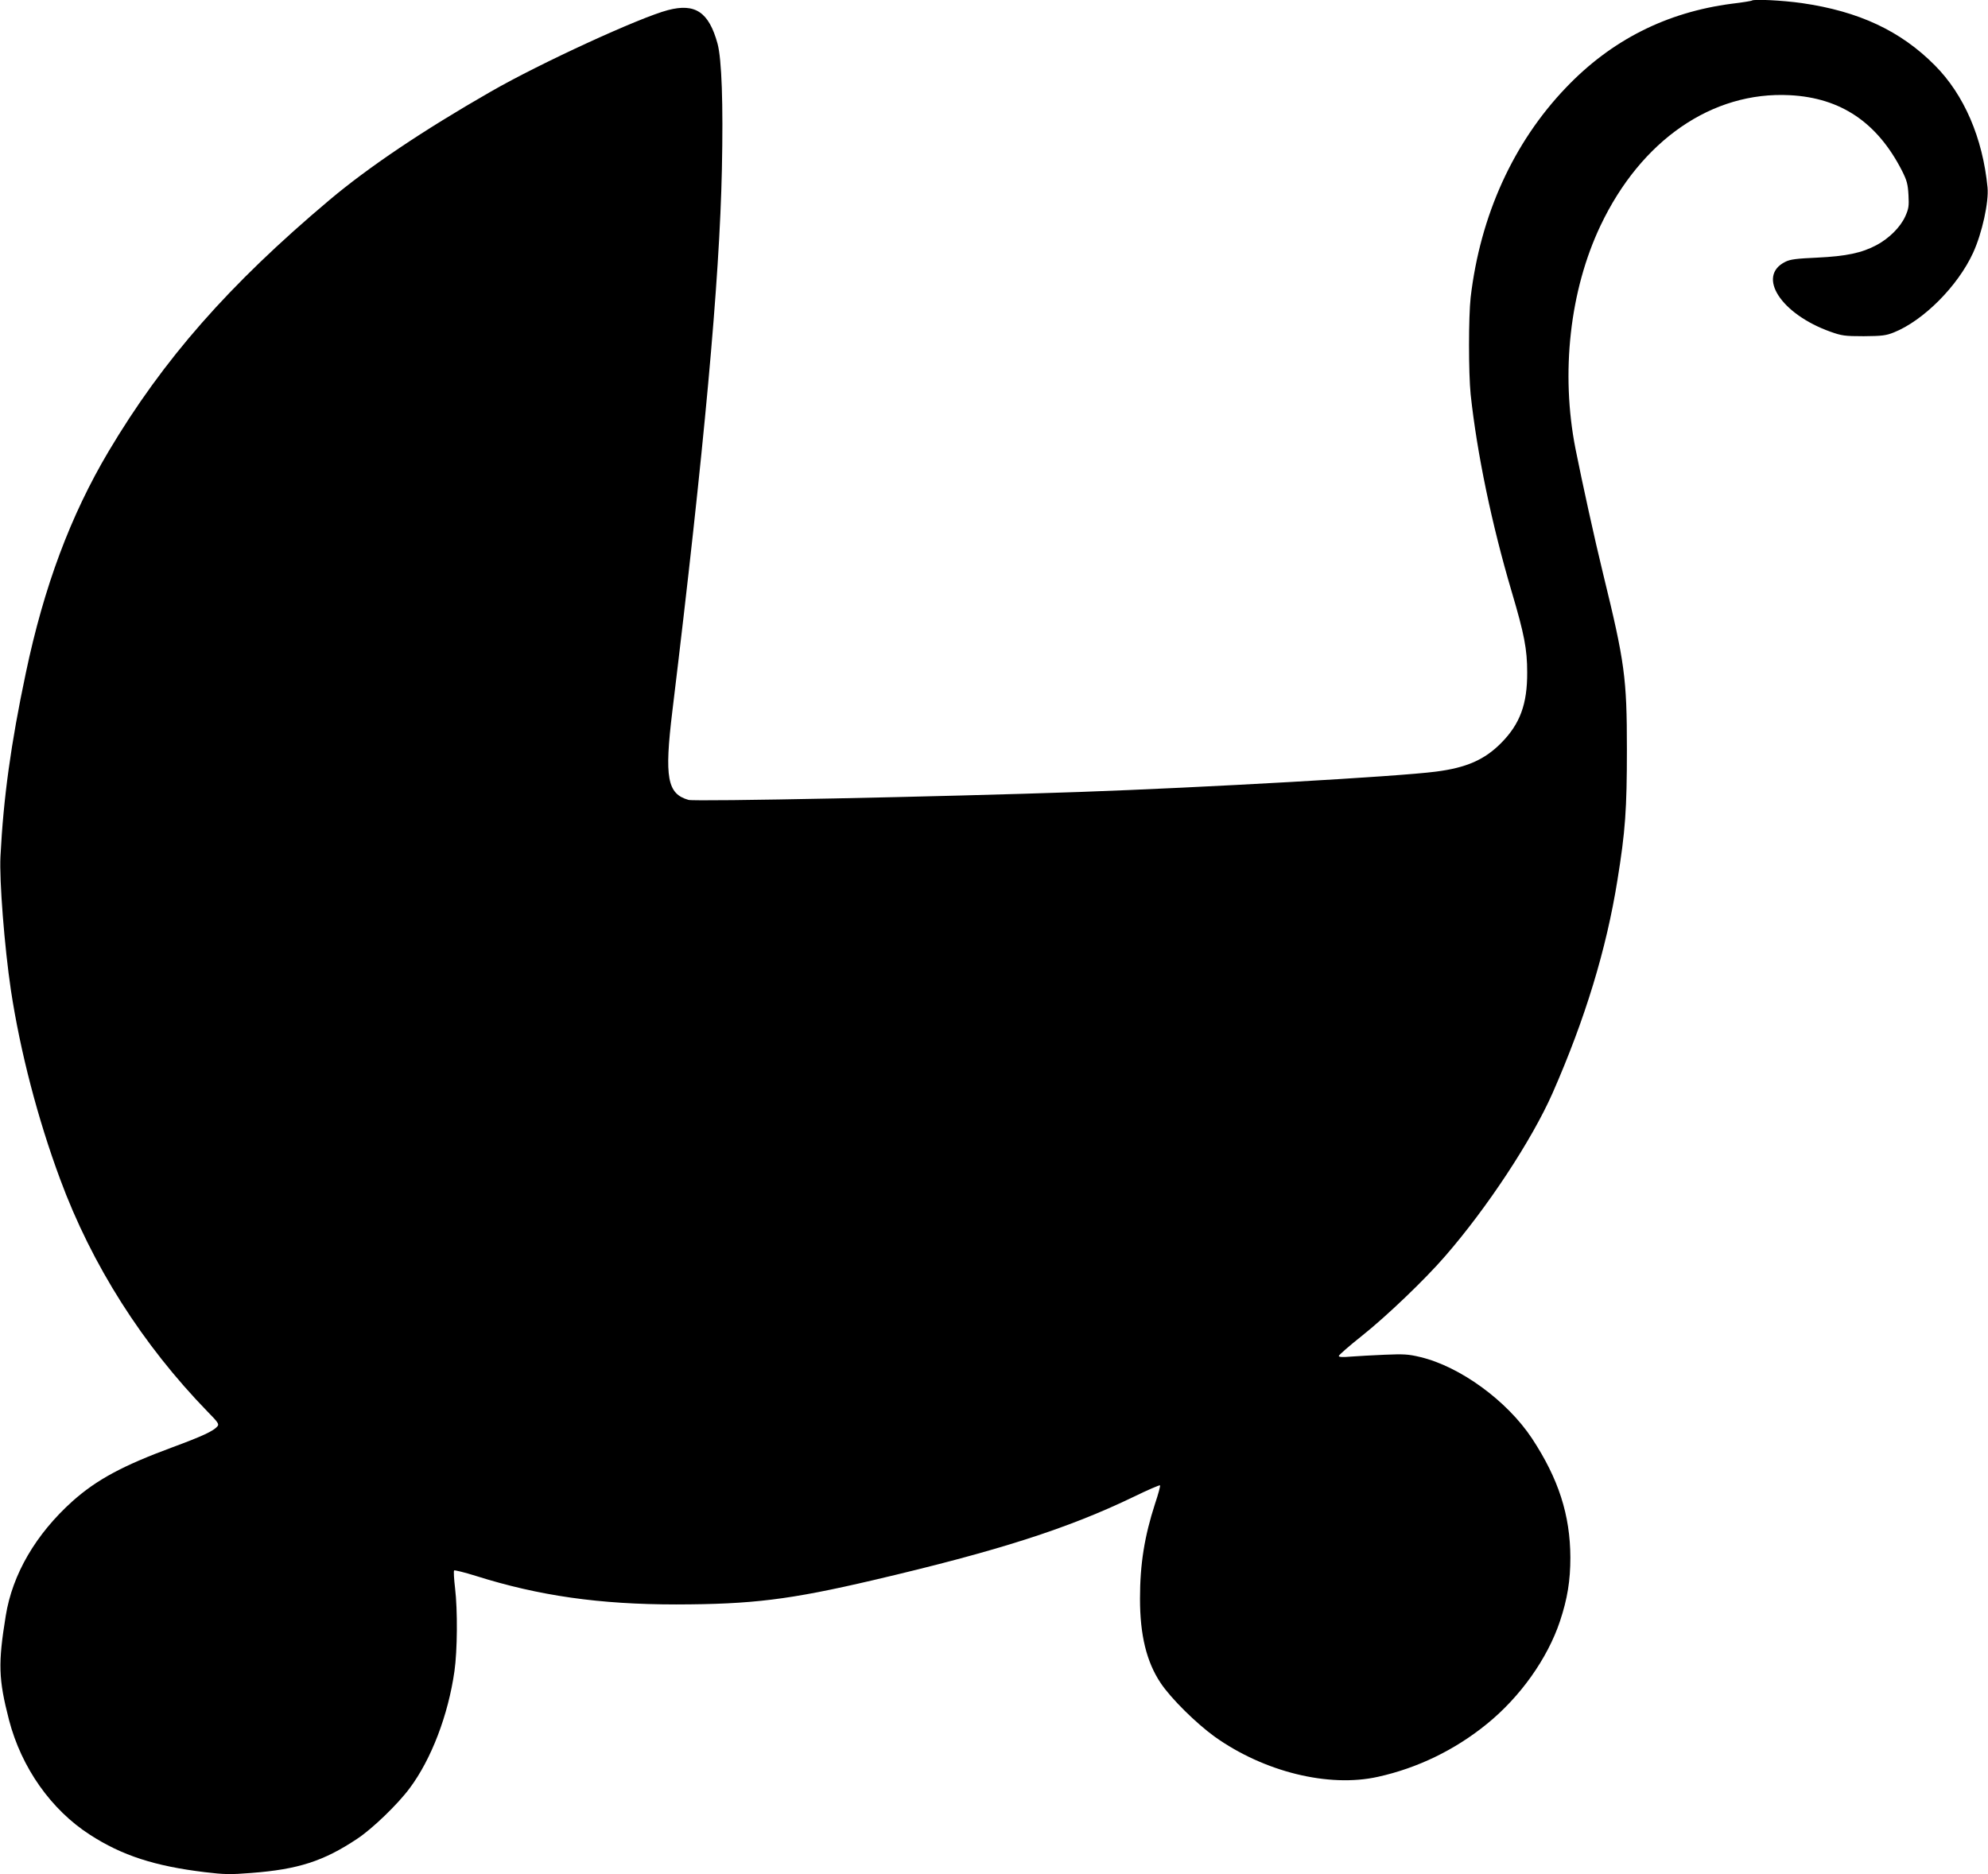 <?xml version="1.0" standalone="no"?>
<!DOCTYPE svg PUBLIC "-//W3C//DTD SVG 20010904//EN"
 "http://www.w3.org/TR/2001/REC-SVG-20010904/DTD/svg10.dtd">
<svg version="1.0" xmlns="http://www.w3.org/2000/svg"
 width="1280pt" height="1207pt" viewBox="0 0 1280 1207"
 preserveAspectRatio="xMidYMid meet">
<g transform="translate(0,1207) scale(0.1,-0.1)"
fill="#000000" stroke="none">
<path d="M11279 12066 c-2 -2 -60 -12 -129 -20 -420 -55 -775 -234 -1067 -540
-339 -354 -552 -823 -614 -1351 -14 -126 -14 -487 0 -625 41 -380 135 -834
265 -1273 80 -270 99 -367 99 -517 1 -204 -46 -332 -168 -455 -107 -108 -224
-159 -420 -184 -243 -32 -1501 -103 -2295 -131 -887 -31 -2475 -63 -2517 -51
-137 39 -156 143 -104 571 204 1682 304 2770 319 3490 9 423 -1 708 -28 809
-56 203 -143 262 -319 216 -181 -47 -823 -342 -1141 -525 -438 -251 -787 -486
-1040 -699 -647 -545 -1069 -1026 -1421 -1618 -245 -413 -416 -870 -533 -1428
-96 -454 -144 -804 -163 -1180 -8 -153 26 -585 67 -860 60 -396 173 -830 317
-1218 204 -553 531 -1067 951 -1499 66 -67 74 -79 62 -93 -25 -30 -95 -63
-290 -135 -322 -119 -488 -209 -643 -347 -236 -212 -387 -470 -430 -738 -50
-308 -47 -407 21 -671 80 -307 271 -578 521 -739 207 -134 418 -202 740 -241
126 -15 162 -16 300 -5 301 23 465 76 681 220 97 64 261 222 338 326 139 186
248 471 288 753 19 133 21 392 4 535 -7 59 -10 110 -6 114 3 3 66 -12 139 -35
409 -129 798 -184 1292 -184 487 1 727 30 1270 157 802 188 1251 332 1674 536
90 44 167 77 170 74 3 -3 -11 -56 -32 -118 -68 -210 -97 -388 -97 -612 0 -234
42 -407 133 -543 66 -99 227 -258 347 -345 318 -227 735 -330 1052 -259 254
56 496 173 701 340 215 174 391 422 471 662 48 144 67 261 67 410 -1 274 -76
507 -247 767 -161 243 -463 463 -719 524 -78 19 -108 20 -230 15 -77 -3 -175
-9 -217 -12 -54 -5 -78 -3 -78 4 0 6 66 64 148 129 161 128 407 364 536 513
273 314 559 749 692 1050 211 480 347 928 418 1372 51 314 61 458 61 843 0
459 -14 561 -152 1125 -57 233 -134 585 -179 810 -96 488 -37 1020 161 1437
261 550 719 866 1219 840 329 -17 564 -176 723 -488 31 -62 37 -85 41 -155 4
-72 1 -89 -21 -138 -32 -70 -104 -141 -184 -184 -96 -51 -195 -72 -383 -81
-133 -6 -174 -11 -205 -27 -186 -92 -29 -336 290 -450 73 -26 92 -29 215 -29
117 1 143 4 193 24 191 76 413 299 511 513 58 126 102 328 93 421 -31 319
-151 597 -339 786 -220 222 -489 348 -856 401 -127 18 -312 27 -323 16z"/>
</g>
</svg>
